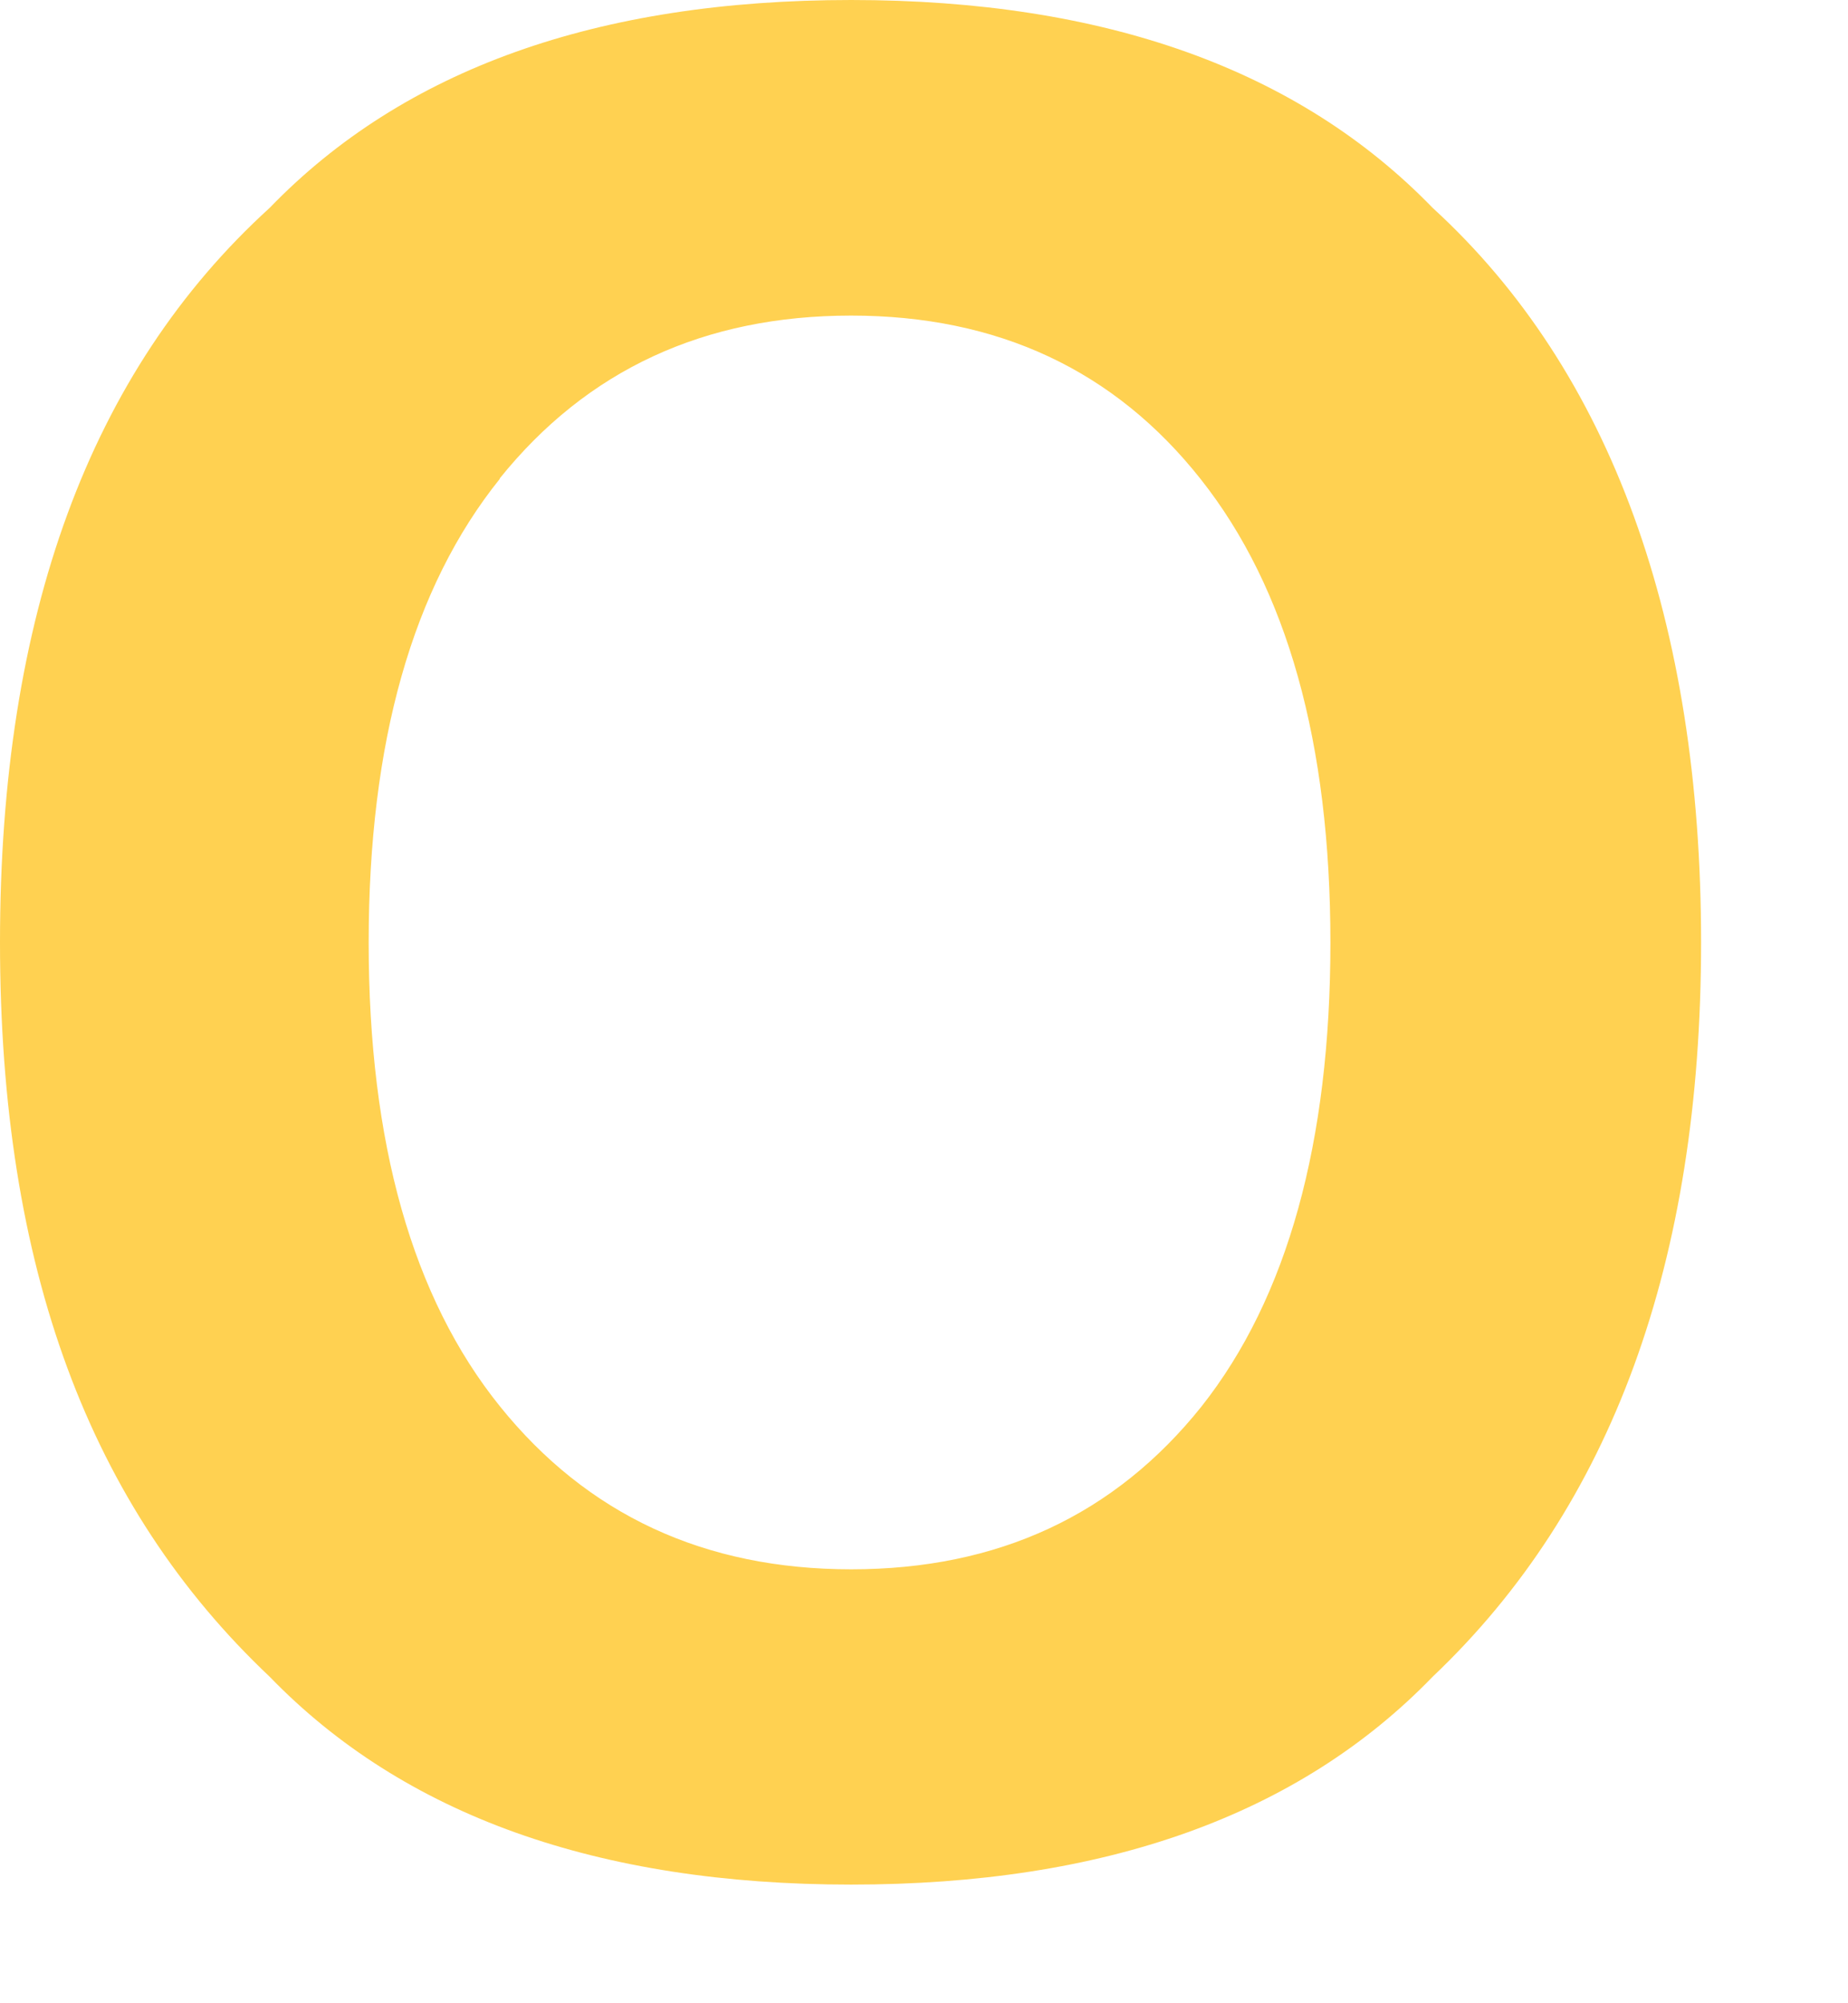 <?xml version="1.0" encoding="utf-8"?>
<svg xmlns="http://www.w3.org/2000/svg" fill="none" height="100%" overflow="visible" preserveAspectRatio="none" style="display: block;" viewBox="0 0 12 13" width="100%">
<path d="M1.751 10.881C2.621 11.779 3.88 12.23 5.527 12.23C7.173 12.23 8.432 11.781 9.303 10.881C10.465 9.779 11.046 8.19 11.046 6.115C11.046 4.04 10.464 2.41 9.303 1.349C8.432 0.451 7.173 0 5.527 0C3.88 0 2.621 0.449 1.751 1.349C0.584 2.41 0 3.998 0 6.115C0 8.232 0.584 9.779 1.751 10.881ZM3.244 3.106C3.812 2.4 4.574 2.048 5.527 2.048C6.479 2.048 7.238 2.402 7.798 3.111C8.358 3.819 8.639 4.82 8.639 6.117C8.639 7.413 8.36 8.421 7.803 9.126C7.24 9.831 6.481 10.184 5.528 10.184C4.576 10.184 3.814 9.831 3.246 9.126C2.678 8.421 2.394 7.417 2.394 6.117C2.394 4.817 2.678 3.813 3.246 3.107L3.244 3.106Z" fill="#FFD151" id="Vector"/>
</svg>